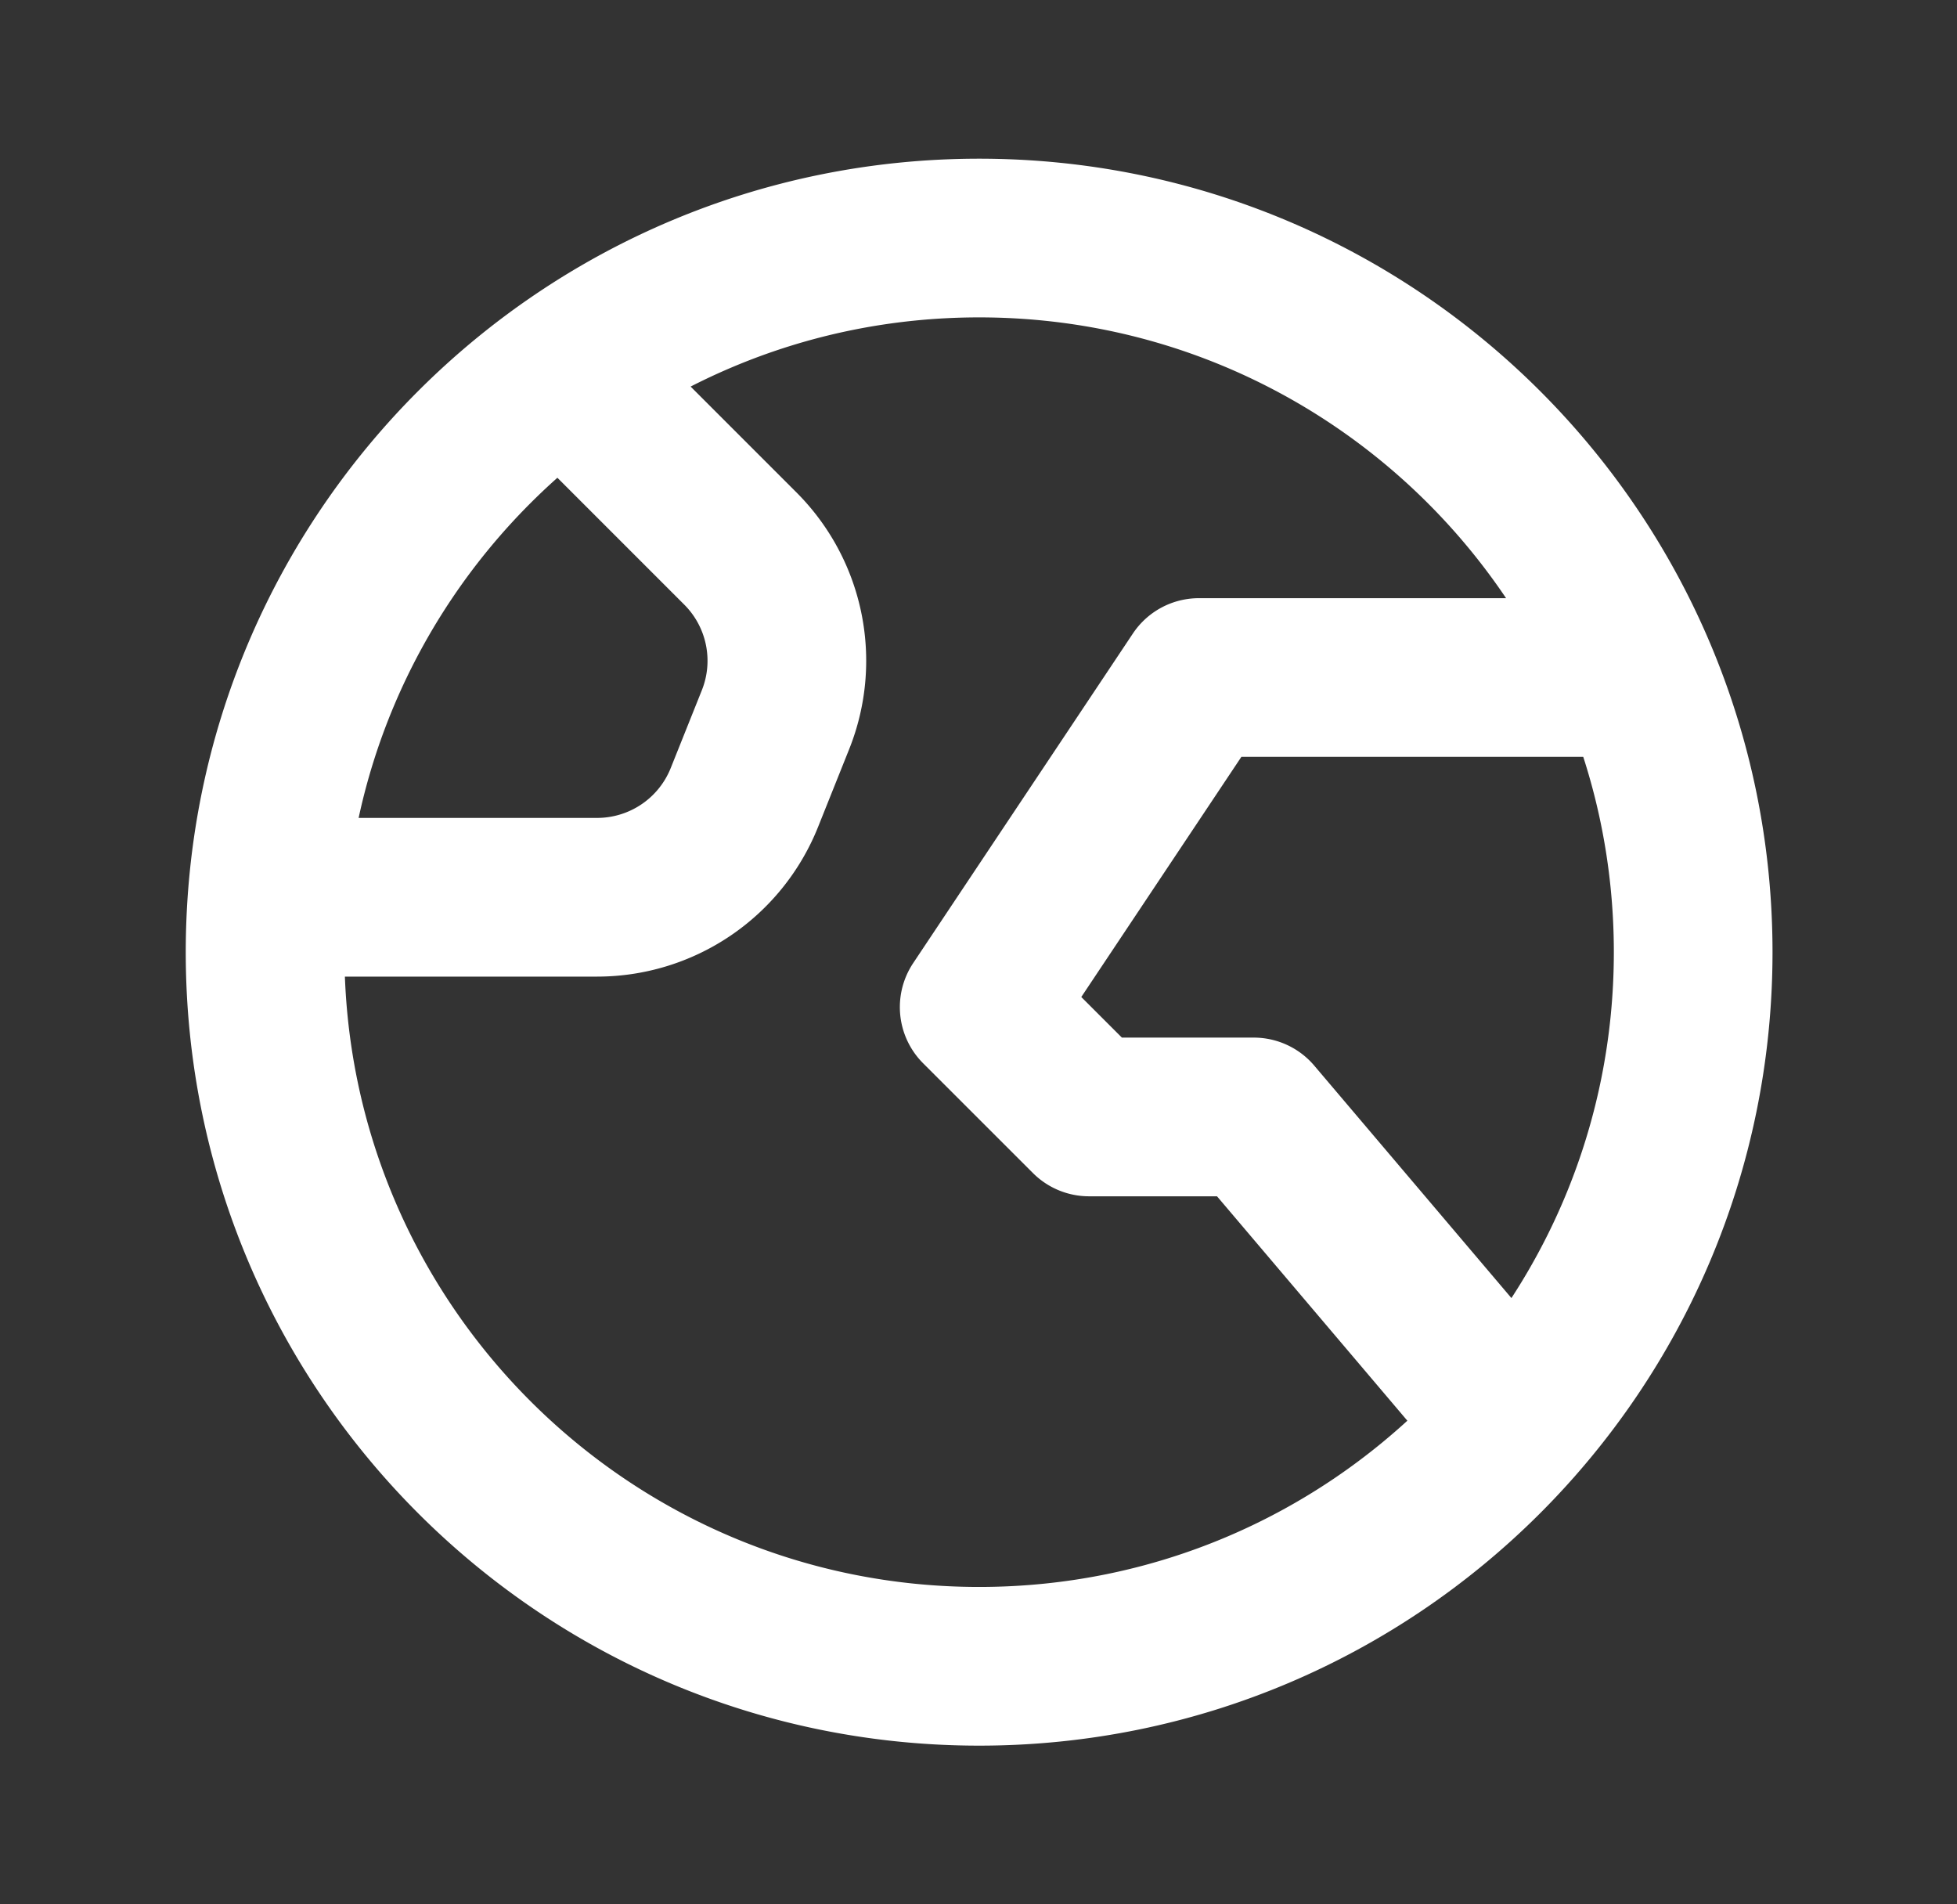 <svg width="37" height="36" viewBox="0 0 37 36" fill="none" xmlns="http://www.w3.org/2000/svg">
    <rect x="0" y="0" width="37" height="36" fill="#333333" stroke="none"/>
    <path d="m28.637 26.93-4.933-5.815H20.59l-2.077-2.076 4.154-6.231h7.269M11.243 7.615l2.755 2.755a3 3 0 0 1 .664 3.236l-.588 1.47a3 3 0 0 1-2.785 1.886H6.05M32.012 18c0 7.456-6.044 13.5-13.5 13.5s-13.5-6.044-13.5-13.5 6.044-13.5 13.5-13.5 13.5 6.044 13.5 13.5z" stroke="#fff" stroke-width="3" stroke-linecap="round" stroke-linejoin="round"/>
</svg>
